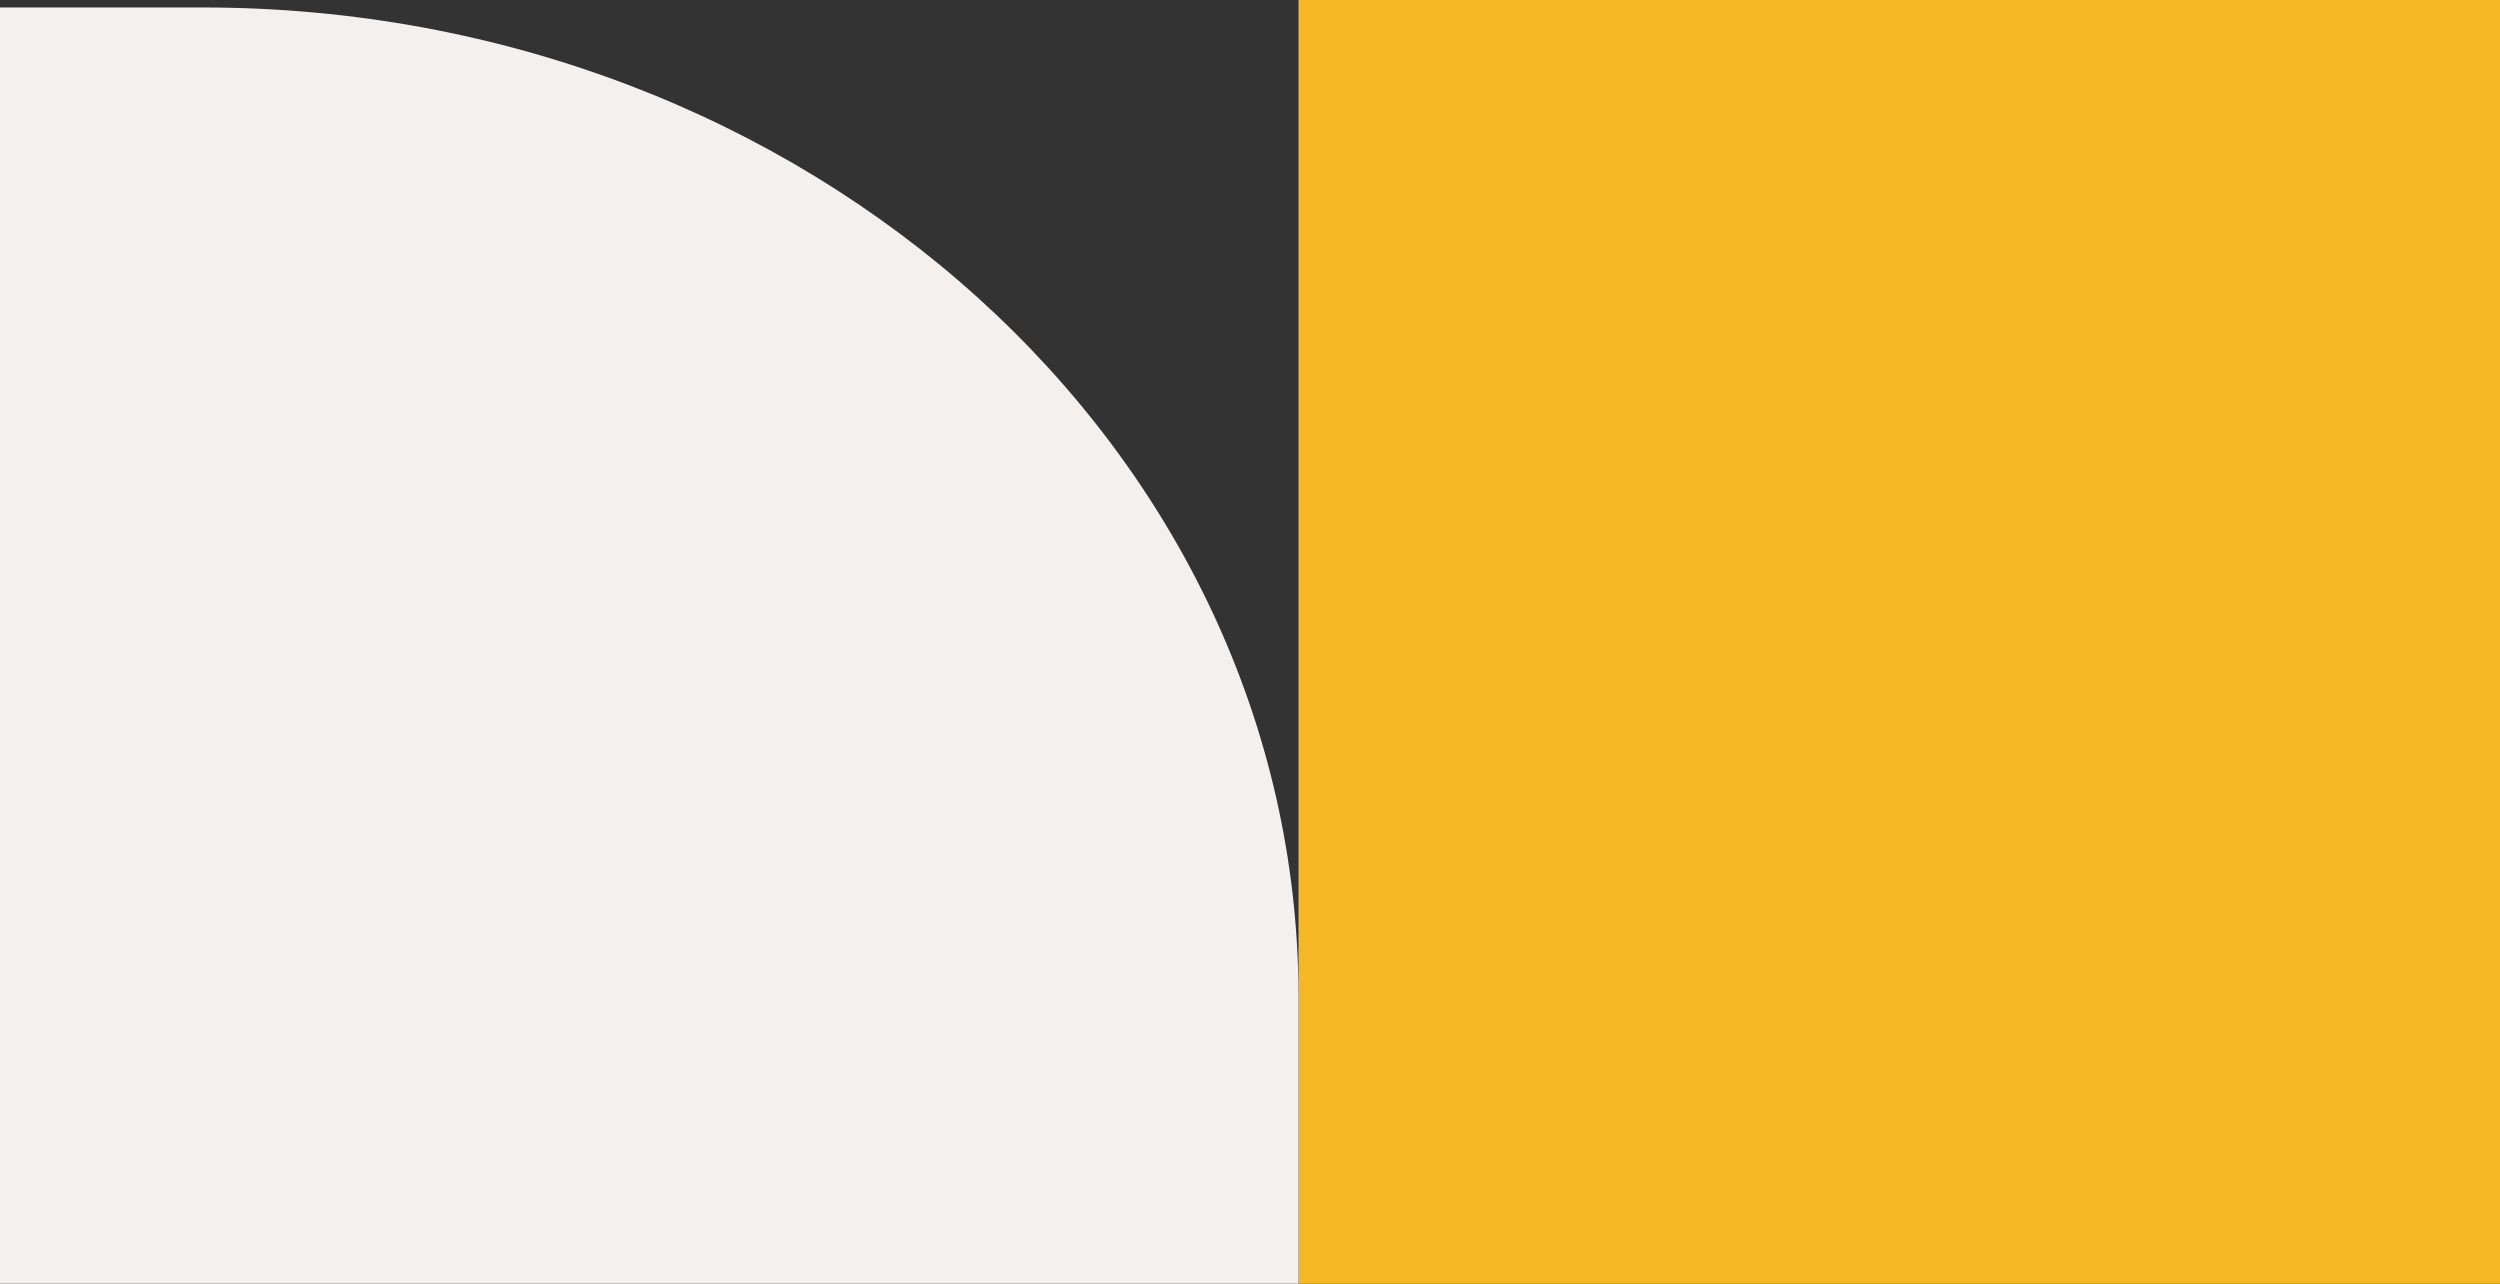 <svg width="335" height="172" viewBox="0 0 335 172" fill="none" xmlns="http://www.w3.org/2000/svg">
<rect x="0" y="0" width="335" height="172" fill="#333333" stroke="none"/>
<path d="M335 0L174 0L174 172L335 172V0Z" fill="#F6B725"/>
<path d="M1.03712e-05 1L27.147 1C108.25 1 174 60.388 174 133.646L174 172L-4.43e-06 172L1.03712e-05 1Z" fill="#F4F0EE"/>
</svg>
